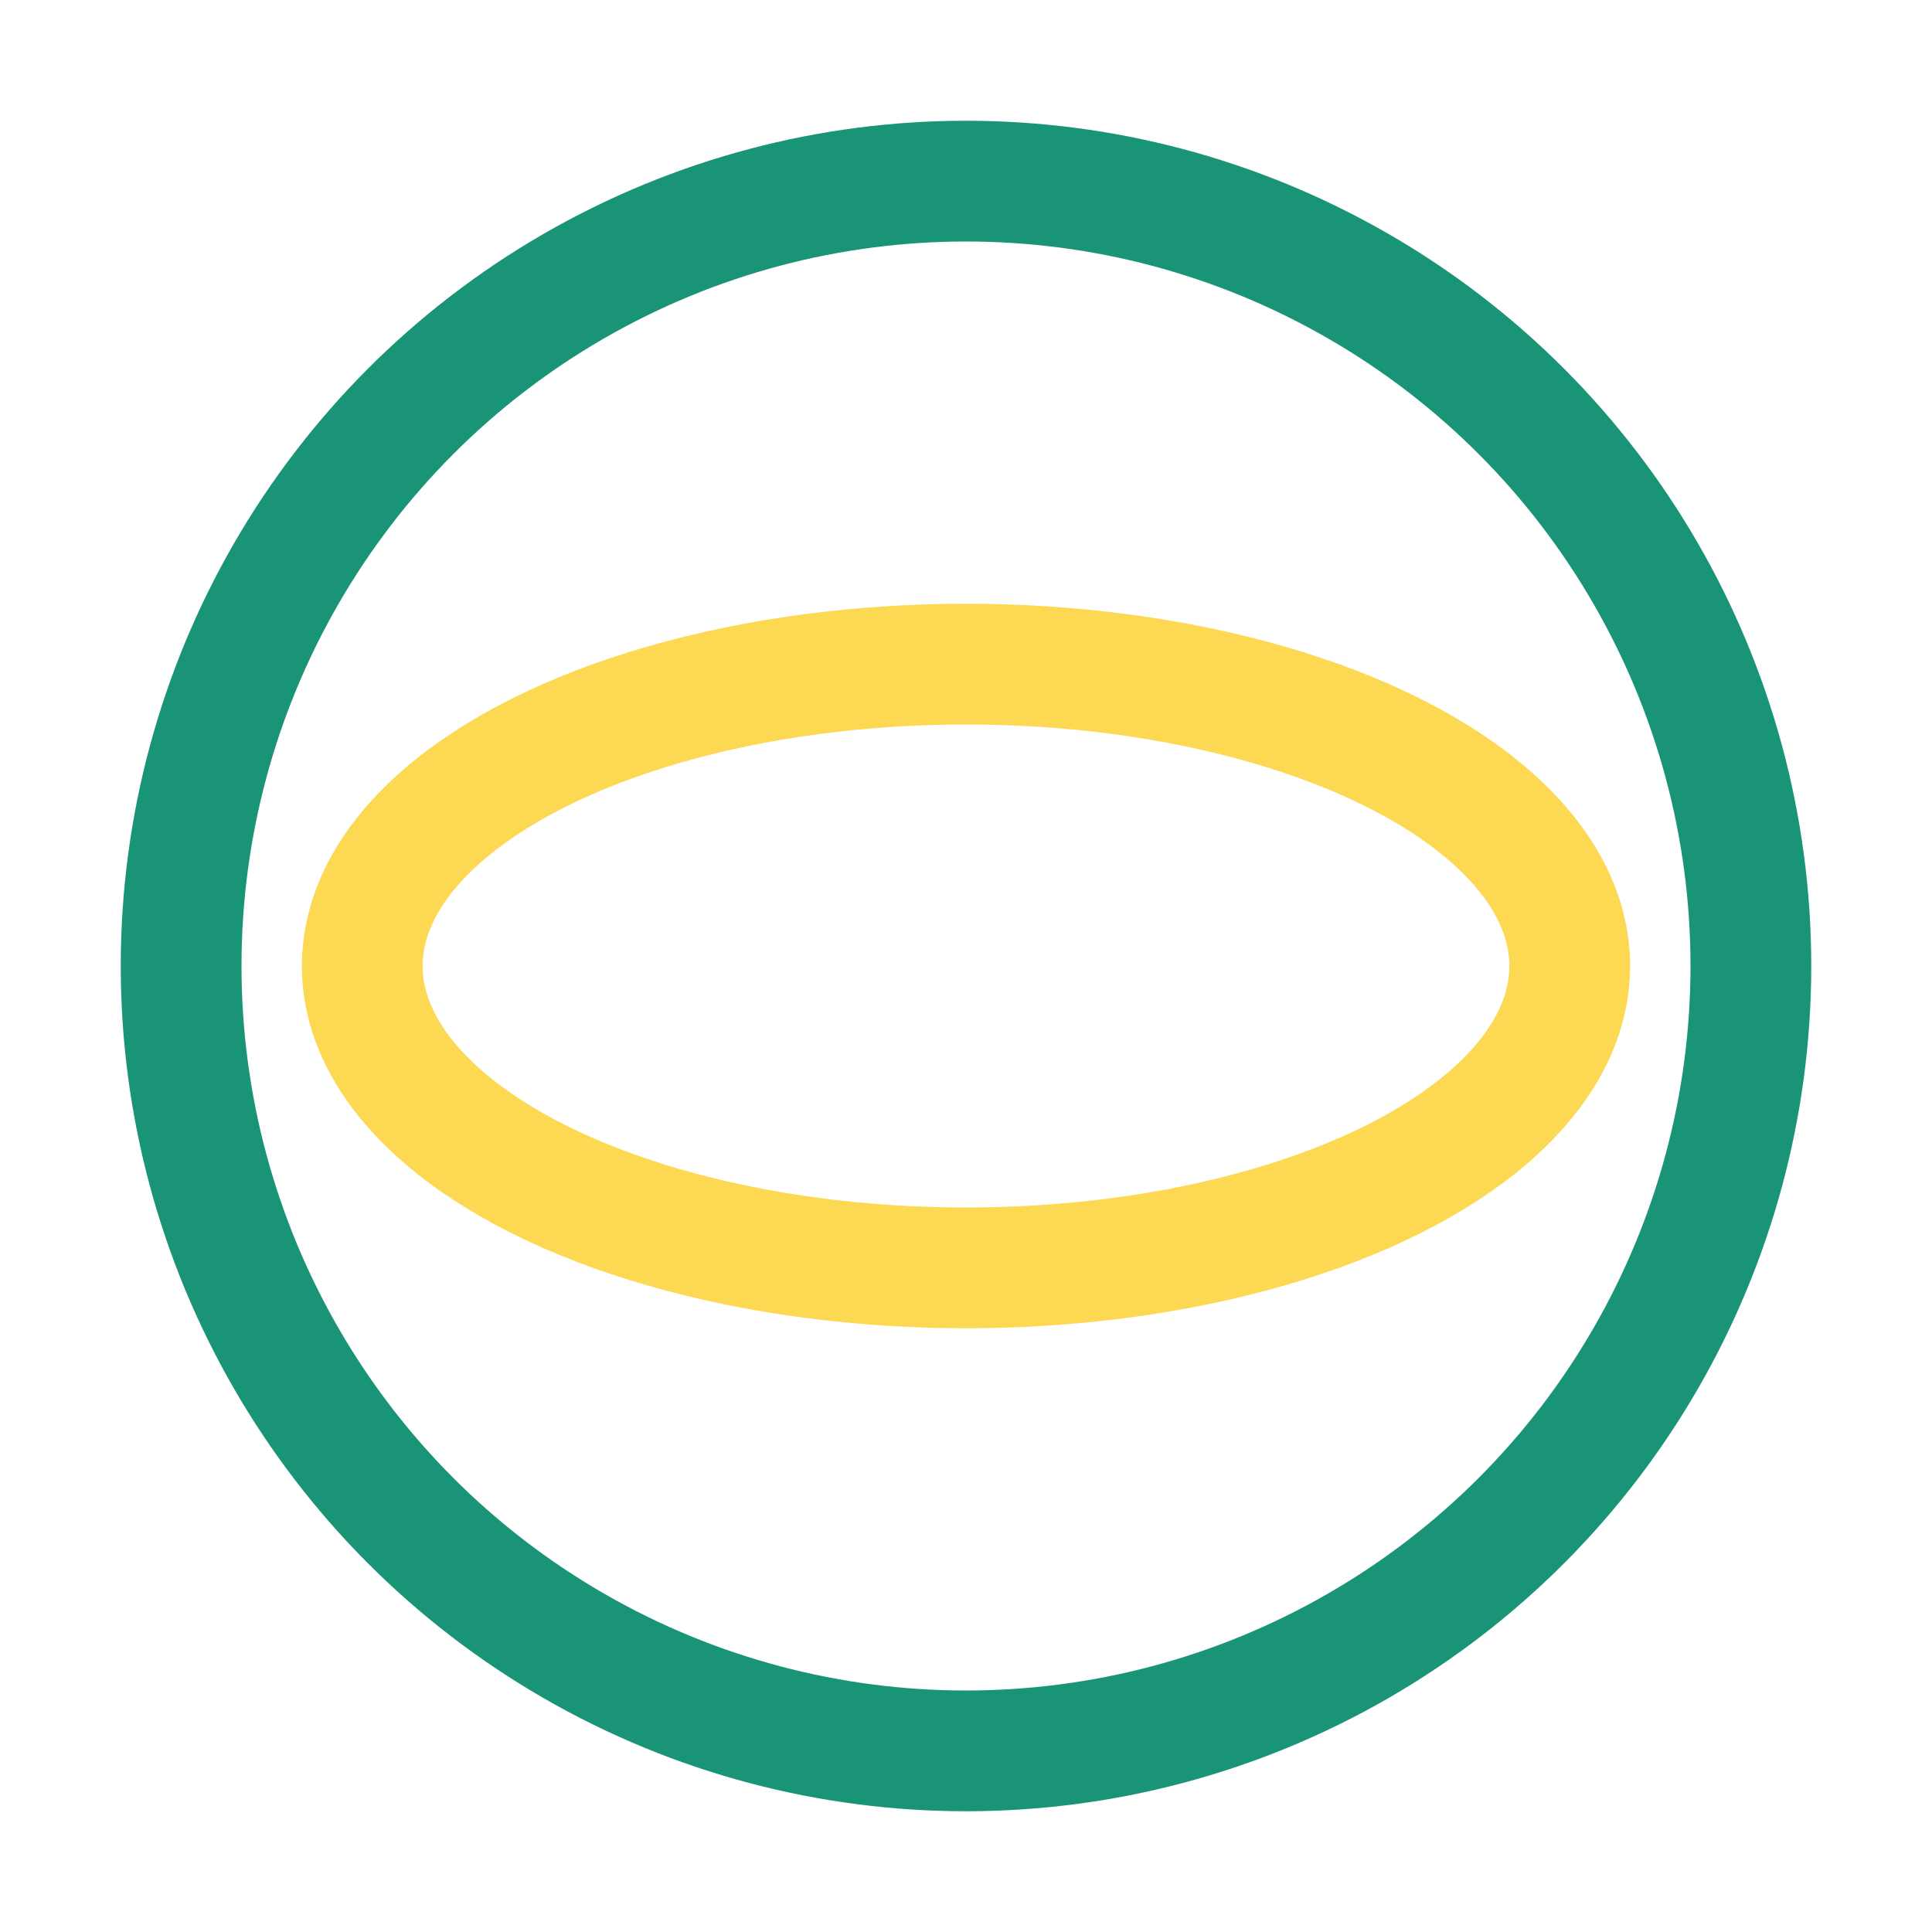 <?xml version="1.0" encoding="UTF-8"?>
<svg xmlns="http://www.w3.org/2000/svg" width="32" height="32" viewBox="0 0 32 32"><circle cx="16" cy="16" r="13" stroke="#1A9477" stroke-width="2" fill="none"/><ellipse cx="16" cy="16" rx="10" ry="5" stroke="#FDD853" stroke-width="2" fill="none"/></svg>